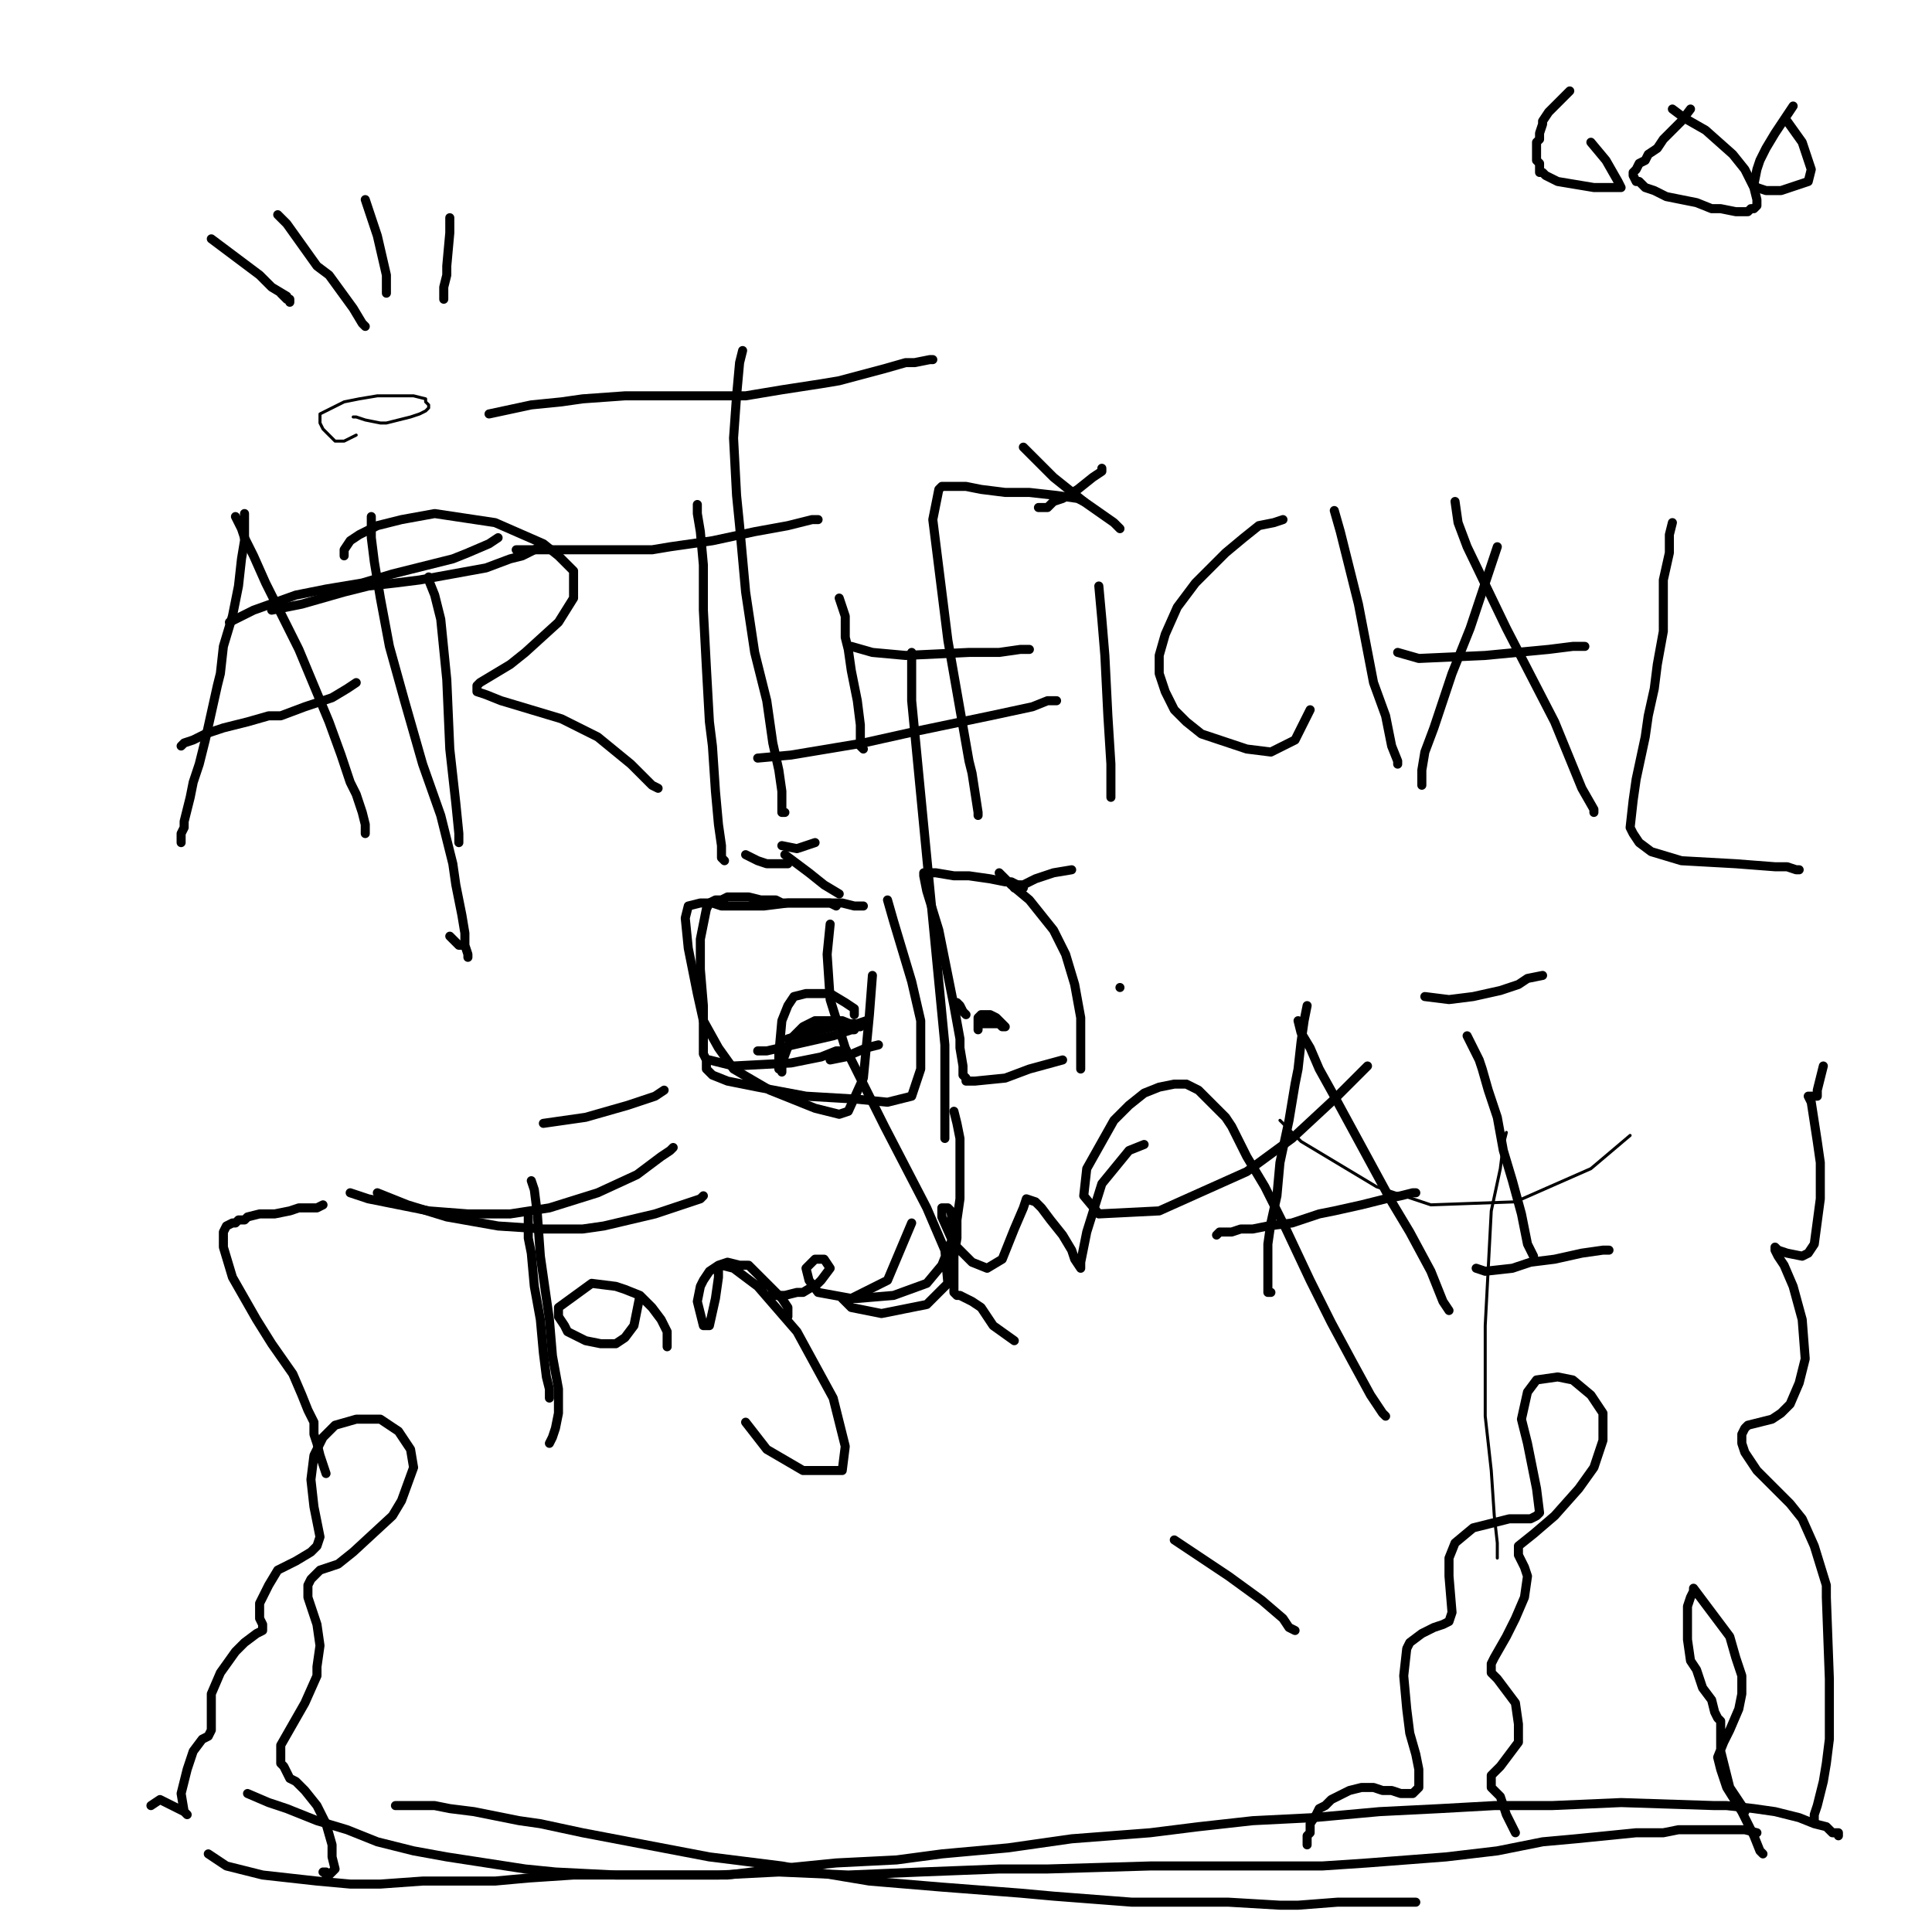 <?xml version="1.0" standalone="yes"?><svg width="640px" height="640px" xmlns="http://www.w3.org/2000/svg" version="1.1"><polyline points="107,399.125 107,399.125 107,399.125 107,399.125 107,399.125 107,399.125 105,400.125 103,400.125 99,400.125 96,401.125 91,402.125 88,402.125 86,402.125 82,403.125 81,404.125 79,404.125 78,405.125 77,405.125 75,406.125 75,406.125 74,408.125 74,413.125 77,423.125 85,437.125 90,445.125 97,455.125 100,462.125 102,467.125 104,471.125 104,475.125 105,478.125 106,482.125 107,485.125 108,488.125 " fill="none" stroke="#000000" stroke-width="3px" stroke-linecap="round" stroke-linejoin="round" /><polyline points="175,403.125 175,403.125 175,410.125 176,415.125 177,426.125 179,437.125 180,448.125 181,456.125 182,460.125 182,463.125 182,463.125 " fill="none" stroke="#000000" stroke-width="3px" stroke-linecap="round" stroke-linejoin="round" /><polyline points="223,380.125 223,380.125 223,380.125 222,381.125 219,383.125 211,389.125 198,395.125 182,400.125 169,402.125 155,402.125 142,401.125 122,397.125 116,395.125 " fill="none" stroke="#000000" stroke-width="3px" stroke-linecap="round" stroke-linejoin="round" /><polyline points="221,446.125 221,446.125 221,446.125 221,445.125 221,441.125 219,437.125 216,433.125 212,429.125 207,427.125 204,426.125 196,425.125 185,433.125 185,436.125 187,439.125 188,441.125 194,444.125 199,445.125 204,445.125 207,443.125 210,439.125 212,429.125 " fill="none" stroke="#000000" stroke-width="3px" stroke-linecap="round" stroke-linejoin="round" /><polyline points="261,436.125 261,435.125 261,433.125 259,430.125 248,419.125 245,419.125 241,418.125 238,419.125 235,421.125 233,424.125 232,426.125 231,431.125 232,435.125 233,439.125 235,439.125 237,430.125 238,423.125 238,420.125 239,419.125 243,420.125 251,426.125 264,441.125 276,463.125 280,479.125 279,487.125 266,487.125 254,480.125 247,471.125 " fill="none" stroke="#000000" stroke-width="3px" stroke-linecap="round" stroke-linejoin="round" /><polyline points="255,429.125 255,429.125 257,429.125 260,429.125 264,428.125 266,428.125 271,425.125 272,424.125 275,420.125 273,417.125 270,417.125 267,420.125 268,424.125 271,428.125 282,430.125 294,424.125 302,405.125 " fill="none" stroke="#000000" stroke-width="3px" stroke-linecap="round" stroke-linejoin="round" /><polyline points="275,306.125 275,306.125 274,316.125 275,331.125 280,347.125 293,373.125 307,400.125 313,414.125 314,425.125 307,432.125 292,435.125 282,433.125 280,431.125 279,430.125 284,430.125 296,429.125 307,425.125 312,419.125 316,409.125 315,401.125 314,400.125 312,400.125 312,403.125 316,412.125 322,418.125 327,420.125 332,417.125 336,407.125 339,400.125 340,397.125 343,398.125 345,400.125 348,404.125 352,409.125 355,414.125 356,417.125 358,420.125 358,418.125 360,408.125 365,392.125 374,381.125 379,379.125 " fill="none" stroke="#000000" stroke-width="3px" stroke-linecap="round" stroke-linejoin="round" /><polyline points="433,333.125 433,333.125 433,333.125 433,333.125 432,338.125 431,345.125 430,354.125 429,359.125 427,371.125 424,385.125 423,396.125 421,405.125 420,412.125 420,418.125 420,422.125 420,425.125 420,426.125 420,427.125 420,428.125 421,428.125 " fill="none" stroke="#000000" stroke-width="3px" stroke-linecap="round" stroke-linejoin="round" /><polyline points="430,338.125 430,338.125 430,338.125 431,342.125 434,347.125 437,354.125 442,363.125 461,398.125 467,408.125 474,421.125 478,431.125 480,434.125 480,434.125 " fill="none" stroke="#000000" stroke-width="3px" stroke-linecap="round" stroke-linejoin="round" /><polyline points="469,395.125 469,395.125 469,395.125 468,395.125 464,396.125 459,397.125 451,399.125 442,401.125 437,402.125 428,405.125 420,406.125 415,407.125 411,407.125 408,408.125 406,408.125 404,408.125 403,409.125 " fill="none" stroke="#000000" stroke-width="3px" stroke-linecap="round" stroke-linejoin="round" /><polyline points="508,416.125 508,416.125 506,412.125 504,402.125 501,391.125 498,381.125 496,370.125 493,361.125 491,354.125 490,351.125 488,347.125 486,343.125 486,343.125 " fill="none" stroke="#000000" stroke-width="3px" stroke-linecap="round" stroke-linejoin="round" /><polyline points="533,414.125 533,414.125 533,414.125 531,414.125 524,415.125 515,417.125 507,418.125 501,420.125 492,421.125 489,420.125 " fill="none" stroke="#000000" stroke-width="3px" stroke-linecap="round" stroke-linejoin="round" /><polyline points="511,323.125 511,323.125 511,323.125 511,323.125 506,324.125 503,326.125 497,328.125 488,330.125 480,331.125 472,330.125 " fill="none" stroke="#000000" stroke-width="3px" stroke-linecap="round" stroke-linejoin="round" /><polyline points="316,368.125 317,372.125 318,377.125 318,383.125 318,390.125 318,397.125 317,404.125 317,410.125 316,416.125 316,421.125 316,425.125 316,428.125 316,428.125 317,429.125 318,429.125 322,431.125 325,433.125 329,439.125 336,444.125 " fill="none" stroke="#000000" stroke-width="3px" stroke-linecap="round" stroke-linejoin="round" /><polyline points="81,170.125 81,170.125 81,170.125 81,173.125 81,179.125 80,185.125 79,194.125 77,204.125 74,214.125 73,223.125 72,227.125 70,236.125 68,245.125 66,253.125 64,259.125 63,264.125 62,268.125 61,272.125 61,274.125 60,276.125 60,278.125 60,279.125 60,279.125 " fill="none" stroke="#000000" stroke-width="3px" stroke-linecap="round" stroke-linejoin="round" /><polyline points="78,171.125 78,171.125 78,171.125 80,175.125 81,178.125 84,184.125 88,193.125 93,203.125 99,215.125 104,227.125 109,239.125 113,250.125 116,259.125 118,263.125 120,269.125 121,273.125 121,275.125 121,276.125 " fill="none" stroke="#000000" stroke-width="3px" stroke-linecap="round" stroke-linejoin="round" /><polyline points="118,226.125 118,226.125 118,226.125 115,228.125 110,231.125 101,234.125 93,237.125 89,237.125 82,239.125 74,241.125 68,243.125 64,245.125 61,246.125 60,247.125 " fill="none" stroke="#000000" stroke-width="3px" stroke-linecap="round" stroke-linejoin="round" /><polyline points="142,191.125 142,192.125 144,197.125 146,205.125 148,225.125 149,248.125 151,266.125 152,276.125 152,279.125 " fill="none" stroke="#000000" stroke-width="3px" stroke-linecap="round" stroke-linejoin="round" /><polyline points="114,184.125 114,184.125 114,184.125 114,184.125 114,182.125 116,179.125 119,177.125 125,174.125 133,172.125 144,170.125 164,173.125 180,180.125 185,184.125 190,189.125 190,198.125 185,206.125 174,216.125 169,220.125 159,226.125 158,227.125 158,229.125 161,230.125 166,232.125 186,238.125 198,244.125 209,253.125 216,260.125 218,261.125 " fill="none" stroke="#000000" stroke-width="3px" stroke-linecap="round" stroke-linejoin="round" /><polyline points="231,167.125 231,167.125 231,170.125 232,176.125 233,187.125 233,202.125 234,221.125 235,239.125 236,247.125 237,262.125 238,273.125 239,280.125 239,284.125 240,285.125 240,285.125 240,285.125 " fill="none" stroke="#000000" stroke-width="3px" stroke-linecap="round" stroke-linejoin="round" /><polyline points="271,172.125 271,172.125 269,172.125 261,174.125 250,176.125 236,179.125 222,181.125 216,182.125 205,182.125 195,182.125 185,182.125 178,182.125 173,182.125 171,182.125 " fill="none" stroke="#000000" stroke-width="3px" stroke-linecap="round" stroke-linejoin="round" /><polyline points="286,248.125 286,248.125 286,248.125 285,247.125 285,240.125 284,232.125 282,222.125 281,215.125 280,211.125 280,204.125 278,198.125 " fill="none" stroke="#000000" stroke-width="3px" stroke-linecap="round" stroke-linejoin="round" /><polyline points="359,166.125 359,166.125 357,165.125 350,164.125 341,163.125 333,163.125 325,162.125 320,161.125 316,161.125 312,161.125 311,162.125 311,162.125 309,172.125 312,196.125 314,212.125 321,252.125 322,256.125 324,269.125 324,270.125 " fill="none" stroke="#000000" stroke-width="3px" stroke-linecap="round" stroke-linejoin="round" /><polyline points="341,215.125 341,215.125 338,215.125 331,216.125 321,216.125 300,217.125 289,216.125 282,214.125 " fill="none" stroke="#000000" stroke-width="3px" stroke-linecap="round" stroke-linejoin="round" /><polyline points="368,264.125 368,264.125 368,263.125 368,253.125 367,237.125 366,217.125 365,205.125 364,194.125 " fill="none" stroke="#000000" stroke-width="3px" stroke-linecap="round" stroke-linejoin="round" /><polyline points="425,172.125 425,172.125 425,172.125 422,173.125 417,174.125 412,178.125 406,183.125 403,186.125 396,193.125 390,201.125 386,210.125 384,217.125 384,223.125 386,229.125 389,235.125 393,239.125 398,243.125 413,248.125 421,249.125 429,245.125 434,235.125 " fill="none" stroke="#000000" stroke-width="3px" stroke-linecap="round" stroke-linejoin="round" /><polyline points="463,253.125 463,253.125 463,253.125 463,252.125 461,247.125 459,237.125 455,226.125 450,200.125 444,176.125 442,169.125 " fill="none" stroke="#000000" stroke-width="3px" stroke-linecap="round" stroke-linejoin="round" /><polyline points="496,181.125 494,187.125 487,208.125 481,223.125 479,229.125 475,241.125 472,249.125 471,255.125 471,258.125 471,260.125 471,260.125 " fill="none" stroke="#000000" stroke-width="3px" stroke-linecap="round" stroke-linejoin="round" /><polyline points="482,166.125 483,173.125 486,181.125 499,208.125 515,239.125 524,261.125 528,268.125 528,269.125 " fill="none" stroke="#000000" stroke-width="3px" stroke-linecap="round" stroke-linejoin="round" /><polyline points="525,214.125 525,214.125 521,214.125 513,215.125 492,217.125 470,218.125 463,216.125 " fill="none" stroke="#000000" stroke-width="3px" stroke-linecap="round" stroke-linejoin="round" /><polyline points="554,173.125 554,173.125 554,173.125 553,177.125 553,183.125 551,192.125 551,203.125 551,209.125 549,220.125 548,228.125 546,237.125 545,244.125 542,258.125 541,265.125 540,274.125 541,276.125 543,279.125 547,282.125 557,285.125 575,286.125 588,287.125 592,287.125 595,288.125 596,288.125 " fill="none" stroke="#000000" stroke-width="3px" stroke-linecap="round" stroke-linejoin="round" /><polyline points="365,155.125 365,155.125 365,155.125 365,155.125 365,155.125 365,156.125 362,158.125 357,162.125 352,165.125 349,166.125 347,168.125 345,168.125 344,168.125 344,168.125 345,168.125 " fill="none" stroke="#000000" stroke-width="3px" stroke-linecap="round" stroke-linejoin="round" /><polyline points="371,175.125 371,175.125 371,175.125 369,173.125 359,166.125 349,158.125 339,148.125 " fill="none" stroke="#000000" stroke-width="3px" stroke-linecap="round" stroke-linejoin="round" /><polyline points="520,30.125 520,30.125 520,30.125 520,30.125 519,31.125 517,33.125 515,35.125 513,37.125 511,40.125 511,41.125 510,44.125 510,46.125 509,47.125 509,49.125 509,51.125 509,52.125 509,53.125 510,54.125 510,55.125 510,56.125 510,57.125 511,57.125 512,58.125 516,60.125 522,61.125 528,62.125 530,62.125 536,62.125 536,62.125 537,62.125 536,60.125 532,53.125 527,47.125 " fill="none" stroke="#000000" stroke-width="3px" stroke-linecap="round" stroke-linejoin="round" /><polyline points="560,36.125 560,36.125 560,36.125 557,40.125 553,44.125 551,46.125 549,49.125 546,51.125 545,53.125 543,54.125 542,56.125 542,56.125 541,57.125 541,58.125 542,60.125 543,60.125 545,62.125 548,63.125 552,65.125 557,66.125 562,67.125 567,69.125 570,69.125 575,70.125 577,70.125 579,70.125 580,69.125 581,69.125 582,68.125 582,66.125 581,62.125 578,56.125 574,51.125 565,43.125 558,39.125 554,36.125 " fill="none" stroke="#000000" stroke-width="3px" stroke-linecap="round" stroke-linejoin="round" /><polyline points="594,35.125 594,35.125 594,35.125 594,35.125 594,35.125 592,38.125 588,44.125 585,49.125 583,53.125 582,56.125 581,61.125 582,62.125 585,63.125 590,63.125 593,62.125 599,60.125 600,56.125 597,47.125 592,40.125 " fill="none" stroke="#000000" stroke-width="3px" stroke-linecap="round" stroke-linejoin="round" /><polyline points="107,620.125 107,620.125 107,620.125 107,620.125 107,620.125 107,620.125 107,620.125 108,620.125 108,621.125 109,621.125 109,621.125 110,620.125 111,619.125 110,615.125 110,611.125 108,604.125 105,598.125 101,593.125 98,590.125 96,589.125 95,587.125 94,585.125 93,584.125 93,583.125 93,578.125 97,571.125 101,564.125 105,555.125 105,552.125 106,545.125 105,538.125 102,529.125 102,525.125 103,523.125 106,520.125 112,518.125 117,514.125 130,502.125 133,497.125 137,486.125 136,480.125 132,474.125 126,470.125 118,470.125 111,472.125 107,476.125 104,482.125 103,490.125 104,499.125 105,504.125 106,509.125 105,512.125 103,514.125 98,517.125 92,520.125 89,525.125 86,531.125 86,536.125 87,538.125 87,540.125 85,541.125 81,544.125 78,547.125 73,554.125 70,561.125 70,567.125 70,571.125 70,573.125 69,575.125 67,576.125 64,580.125 62,586.125 60,594.125 61,600.125 62,601.125 61,600.125 59,599.125 53,596.125 50,598.125 50,598.125 " fill="none" stroke="#000000" stroke-width="3px" stroke-linecap="round" stroke-linejoin="round" /><polyline points="433,611.125 433,611.125 433,611.125 433,608.125 434,607.125 434,604.125 436,601.125 437,599.125 439,598.125 441,596.125 445,594.125 447,593.125 451,592.125 455,592.125 458,593.125 461,593.125 464,594.125 466,594.125 467,594.125 468,594.125 469,593.125 470,592.125 470,592.125 470,589.125 470,586.125 469,581.125 467,574.125 466,566.125 465,555.125 466,546.125 467,544.125 471,541.125 475,539.125 478,538.125 480,537.125 481,534.125 480,522.125 480,516.125 482,511.125 488,506.125 500,503.125 507,503.125 509,502.125 510,501.125 509,493.125 506,478.125 504,470.125 506,461.125 509,457.125 516,456.125 521,457.125 527,462.125 531,468.125 531,477.125 528,486.125 523,493.125 515,502.125 508,508.125 503,512.125 503,513.125 503,515.125 505,519.125 506,522.125 505,529.125 502,536.125 499,542.125 495,549.125 494,551.125 494,554.125 496,556.125 502,564.125 503,571.125 503,577.125 500,581.125 497,585.125 494,588.125 494,592.125 497,595.125 499,601.125 502,607.125 " fill="none" stroke="#000000" stroke-width="3px" stroke-linecap="round" stroke-linejoin="round" /><polyline points="578,600.125 578,600.125 578,600.125 578,600.125 577,598.125 575,595.125 573,592.125 572,588.125 571,584.125 570,580.125 570,576.125 570,575.125 570,573.125 570,571.125 570,571.125 570,570.125 569,569.125 568,567.125 567,563.125 564,559.125 562,553.125 560,550.125 559,543.125 559,537.125 559,532.125 560,529.125 561,527.125 561,526.125 573,542.125 575,549.125 577,555.125 577,561.125 576,566.125 573,573.125 571,577.125 569,582.125 570,586.125 572,592.125 577,600.125 581,608.125 583,613.125 584,614.125 " fill="none" stroke="#000000" stroke-width="3px" stroke-linecap="round" stroke-linejoin="round" /><polyline points="601,603.125 601,603.125 601,603.125 601,603.125 601,603.125 601,603.125 601,601.125 602,598.125 603,594.125 604,590.125 605,584.125 606,576.125 606,572.125 606,560.125 606,556.125 605,529.125 605,525.125 601,512.125 597,503.125 593,498.125 587,492.125 582,487.125 578,481.125 577,478.125 577,475.125 578,473.125 579,472.125 583,471.125 587,470.125 590,468.125 593,465.125 596,458.125 598,450.125 597,437.125 594,426.125 591,419.125 589,416.125 588,414.125 588,413.125 589,414.125 592,415.125 597,416.125 599,415.125 601,412.125 603,397.125 603,385.125 602,378.125 600,365.125 599,363.125 599,363.125 599,363.125 600,363.125 600,363.125 602,363.125 602,361.125 603,357.125 604,353.125 " fill="none" stroke="#000000" stroke-width="3px" stroke-linecap="round" stroke-linejoin="round" /><polyline points="358,354.125 358,354.125 358,354.125 358,351.125 358,349.125 358,344.125 358,337.125 356,326.125 353,316.125 349,308.125 341,298.125 335,293.125 331,289.125 " fill="none" stroke="#000000" stroke-width="3px" stroke-linecap="round" stroke-linejoin="round" /><polyline points="339,294.125 339,294.125 339,294.125 339,294.125 339,294.125 339,294.125 339,294.125 339,294.125 338,294.125 337,293.125 335,292.125 333,292.125 328,291.125 321,290.125 316,290.125 310,289.125 307,289.125 306,289.125 306,290.125 307,295.125 311,308.125 314,323.125 316,333.125 318,344.125 318,347.125 319,353.125 319,355.125 319,356.125 320,357.125 320,358.125 323,358.125 333,357.125 341,354.125 352,351.125 " fill="none" stroke="#000000" stroke-width="3px" stroke-linecap="round" stroke-linejoin="round" /><polyline points="286,300.125 286,300.125 286,300.125 286,300.125 286,300.125 283,300.125 279,299.125 273,299.125 266,299.125 259,299.125 257,298.125 252,298.125 248,297.125 244,297.125 241,297.125 239,298.125 237,298.125 235,299.125 234,301.125 233,306.125 232,311.125 232,321.125 233,333.125 233,340.125 233,349.125 234,351.125 234,354.125 236,356.125 241,358.125 251,360.125 267,363.125 284,364.125 294,365.125 298,364.125 302,363.125 305,354.125 305,338.125 302,325.125 296,305.125 294,298.125 " fill="none" stroke="#000000" stroke-width="3px" stroke-linecap="round" stroke-linejoin="round" /><polyline points="123,171.125 123,171.125 123,171.125 123,173.125 123,178.125 124,186.125 126,198.125 129,214.125 134,232.125 140,253.125 146,270.125 150,286.125 151,293.125 153,303.125 154,309.125 154,313.125 155,316.125 155,317.125 155,317.125 " fill="none" stroke="#000000" stroke-width="3px" stroke-linecap="round" stroke-linejoin="round" /><polyline points="179,181.125 179,181.125 179,181.125 179,181.125 179,181.125 177,182.125 173,184.125 169,185.125 161,188.125 150,190.125 139,192.125 131,193.125 122,194.125 114,196.125 100,200.125 90,202.125 " fill="none" stroke="#000000" stroke-width="3px" stroke-linecap="round" stroke-linejoin="round" /><polyline points="165,178.125 165,178.125 165,178.125 165,178.125 162,180.125 155,183.125 150,185.125 134,189.125 130,190.125 120,193.125 108,195.125 98,197.125 84,202.125 76,206.125 " fill="none" stroke="#000000" stroke-width="3px" stroke-linecap="round" stroke-linejoin="round" /><polyline points="246,116.125 246,116.125 246,116.125 245,120.125 244,131.125 243,145.125 244,164.125 245,174.125 247,196.125 250,216.125 254,232.125 256,246.125 258,255.125 259,262.125 259,267.125 259,269.125 259,269.125 260,269.125 " fill="none" stroke="#000000" stroke-width="3px" stroke-linecap="round" stroke-linejoin="round" /><polyline points="309,119.125 309,119.125 308,119.125 303,120.125 300,120.125 293,122.125 278,126.125 272,127.125 259,129.125 247,131.125 233,131.125 219,131.125 207,131.125 193,132.125 186,133.125 176,134.125 162,137.125 " fill="none" stroke="#000000" stroke-width="3px" stroke-linecap="round" stroke-linejoin="round" /><polyline points="302,216.125 302,221.125 302,232.125 313,346.125 313,353.125 313,359.125 313,369.125 313,375.125 313,377.125 " fill="none" stroke="#000000" stroke-width="3px" stroke-linecap="round" stroke-linejoin="round" /><polyline points="350,232.125 350,232.125 347,232.125 342,234.125 328,237.125 304,242.125 286,246.125 262,250.125 251,251.125 " fill="none" stroke="#000000" stroke-width="3px" stroke-linecap="round" stroke-linejoin="round" /><polyline points="459,469.125 459,469.125 458,468.125 454,462.125 448,451.125 441,438.125 434,424.125 426,407.125 419,393.125 413,383.125 408,373.125 406,370.125 397,361.125 393,359.125 389,359.125 384,360.125 379,362.125 374,366.125 369,371.125 360,387.125 359,396.125 364,402.125 384,401.125 413,388.125 428,377.125 442,364.125 453,353.125 " fill="none" stroke="#000000" stroke-width="3px" stroke-linecap="round" stroke-linejoin="round" /><polyline points="499,375.125 499,375.125 499,375.125 498,379.125 497,387.125 494,401.125 492,439.125 492,460.125 492,469.125 494,487.125 495,502.125 496,511.125 496,515.125 496,516.125 496,516.125 " fill="none" stroke="#000000" stroke-width="1px" stroke-linecap="round" stroke-linejoin="round" /><polyline points="540,376.125 540,376.125 540,376.125 540,376.125 527,387.125 502,398.125 474,399.125 456,393.125 431,378.125 424,371.125 " fill="none" stroke="#000000" stroke-width="1px" stroke-linecap="round" stroke-linejoin="round" /><polyline points="429,540.125 427,539.125 425,536.125 418,530.125 407,522.125 389,510.125 " fill="none" stroke="#000000" stroke-width="3px" stroke-linecap="round" stroke-linejoin="round" /><polyline points="176,391.125 177,394.125 178,402.125 179,416.125 180,423.125 182,437.125 183,449.125 185,460.125 185,468.125 184,473.125 183,476.125 182,478.125 182,478.125 " fill="none" stroke="#000000" stroke-width="3px" stroke-linecap="round" stroke-linejoin="round" /><polyline points="233,396.125 233,396.125 232,397.125 217,402.125 200,406.125 193,407.125 180,407.125 165,406.125 148,403.125 135,399.125 125,395.125 " fill="none" stroke="#000000" stroke-width="3px" stroke-linecap="round" stroke-linejoin="round" /><polyline points="609,608.125 609,608.125 609,608.125 609,608.125 609,607.125 608,607.125 607,607.125 605,605.125 601,604.125 596,602.125 588,600.125 581,599.125 572,598.125 568,598.125 537,597.125 514,598.125 495,598.125 477,599.125 457,600.125 435,602.125 415,603.125 397,605.125 381,607.125 355,609.125 334,612.125 312,614.125 297,616.125 277,617.125 257,619.125 241,621.125 229,621.125 215,621.125 204,621.125 190,621.125 175,622.125 164,623.125 149,623.125 140,623.125 126,624.125 116,624.125 105,623.125 96,622.125 87,621.125 75,618.125 69,614.125 " fill="none" stroke="#000000" stroke-width="3px" stroke-linecap="round" stroke-linejoin="round" /><polyline points="582,607.125 582,607.125 582,607.125 578,606.125 573,606.125 566,606.125 556,606.125 551,607.125 542,607.125 532,608.125 522,609.125 511,610.125 496,613.125 479,615.125 466,616.125 453,617.125 438,618.125 422,618.125 411,618.125 401,618.125 381,618.125 347,619.125 331,619.125 305,620.125 281,621.125 258,620.125 238,621.125 218,621.125 204,621.125 184,620.125 174,619.125 148,615.125 137,613.125 125,610.125 115,606.125 105,603.125 95,599.125 89,597.125 82,594.125 " fill="none" stroke="#000000" stroke-width="3px" stroke-linecap="round" stroke-linejoin="round" /><polyline points="469,630.125 469,630.125 463,630.125 461,630.125 453,630.125 443,630.125 430,631.125 424,631.125 407,630.125 393,630.125 386,630.125 375,630.125 362,629.125 349,628.125 338,627.125 325,626.125 312,625.125 300,624.125 288,623.125 282,622.125 270,620.125 259,618.125 235,615.125 214,611.125 193,607.125 179,604.125 172,603.125 157,600.125 149,599.125 144,598.125 136,598.125 131,598.125 " fill="none" stroke="#000000" stroke-width="3px" stroke-linecap="round" stroke-linejoin="round" /><polyline points="93,97.125 93,97.125 93,97.125 93,97.125 94,98.125 95,99.125 96,99.125 96,100.125 96,100.125 95,98.125 90,95.125 86,91.125 70,79.125 " fill="none" stroke="#000000" stroke-width="3px" stroke-linecap="round" stroke-linejoin="round" /><polyline points="121,108.125 120,107.125 117,102.125 109,91.125 105,88.125 95,74.125 92,71.125 " fill="none" stroke="#000000" stroke-width="3px" stroke-linecap="round" stroke-linejoin="round" /><polyline points="128,97.125 128,97.125 128,97.125 128,96.125 128,91.125 125,78.125 121,66.125 " fill="none" stroke="#000000" stroke-width="3px" stroke-linecap="round" stroke-linejoin="round" /><polyline points="147,99.125 147,99.125 147,99.125 147,95.125 148,91.125 148,88.125 149,77.125 149,72.125 " fill="none" stroke="#000000" stroke-width="3px" stroke-linecap="round" stroke-linejoin="round" /><polyline points="117,138.125 117,138.125 117,138.125 117,138.125 118,138.125 121,139.125 126,140.125 128,140.125 132,139.125 136,138.125 139,137.125 141,136.125 142,135.125 142,134.125 141,133.125 141,132.125 137,131.125 128,131.125 125,131.125 119,132.125 114,133.125 110,135.125 108,136.125 106,137.125 106,138.125 106,140.125 107,142.125 109,144.125 111,146.125 114,146.125 116,145.125 118,144.125 " fill="none" stroke="#000000" stroke-width="1px" stroke-linecap="round" stroke-linejoin="round" /><polyline points="277,300.125 277,300.125 277,300.125 277,300.125 275,299.125 269,299.125 261,299.125 253,300.125 245,300.125 239,300.125 236,299.125 232,299.125 228,300.125 227,304.125 228,314.125 231,329.125 233,338.125 238,347.125 243,354.125 255,361.125 270,367.125 278,369.125 281,368.125 286,357.125 288,336.125 289,323.125 " fill="none" stroke="#000000" stroke-width="3px" stroke-linecap="round" stroke-linejoin="round" /><polyline points="283,336.125 283,336.125 283,336.125 283,334.125 280,332.125 275,329.125 272,329.125 267,329.125 263,330.125 261,333.125 259,338.125 258,349.125 258,354.125 259,354.125 259,355.125 259,352.125 262,344.125 266,340.125 270,338.125 279,338.125 284,340.125 285,340.125 283,339.125 279,339.125 271,340.125 267,342.125 " fill="none" stroke="#000000" stroke-width="3px" stroke-linecap="round" stroke-linejoin="round" /><polyline points="324,341.125 324,341.125 324,340.125 324,338.125 324,337.125 325,336.125 327,336.125 328,336.125 330,337.125 331,338.125 332,339.125 333,340.125 333,340.125 332,340.125 331,339.125 327,339.125 325,339.125 " fill="none" stroke="#000000" stroke-width="3px" stroke-linecap="round" stroke-linejoin="round" /><polyline points="317,332.125 317,332.125 317,332.125 317,332.125 317,332.125 318,333.125 319,335.125 320,336.125 " fill="none" stroke="#000000" stroke-width="3px" stroke-linecap="round" stroke-linejoin="round" /><polyline points="291,346.125 291,346.125 291,346.125 287,347.125 280,350.125 275,351.125 " fill="none" stroke="#000000" stroke-width="3px" stroke-linecap="round" stroke-linejoin="round" /><polyline points="287,338.125 287,338.125 287,338.125 284,339.125 276,340.125 268,342.125 261,344.125 " fill="none" stroke="#000000" stroke-width="3px" stroke-linecap="round" stroke-linejoin="round" /><polyline points="283,341.125 283,341.125 282,341.125 276,343.125 254,348.125 251,348.125 " fill="none" stroke="#000000" stroke-width="3px" stroke-linecap="round" stroke-linejoin="round" /><polyline points="278,348.125 277,348.125 272,350.125 262,352.125 243,353.125 235,351.125 " fill="none" stroke="#000000" stroke-width="3px" stroke-linecap="round" stroke-linejoin="round" /><polyline points="149,310.125 149,310.125 149,310.125 149,310.125 152,313.125 153,313.125 " fill="none" stroke="#000000" stroke-width="3px" stroke-linecap="round" stroke-linejoin="round" /><polyline points="220,361.125 220,361.125 220,361.125 217,363.125 208,366.125 194,370.125 187,371.125 180,372.125 " fill="none" stroke="#000000" stroke-width="3px" stroke-linecap="round" stroke-linejoin="round" /><polyline points="278,296.125 278,296.125 273,293.125 268,289.125 260,283.125 " fill="none" stroke="#000000" stroke-width="3px" stroke-linecap="round" stroke-linejoin="round" /><polyline points="261,286.125 261,286.125 259,286.125 254,286.125 251,285.125 247,283.125 " fill="none" stroke="#000000" stroke-width="3px" stroke-linecap="round" stroke-linejoin="round" /><polyline points="270,279.125 270,279.125 267,280.125 264,281.125 259,280.125 " fill="none" stroke="#000000" stroke-width="3px" stroke-linecap="round" stroke-linejoin="round" /><polyline points="336,294.125 337,293.125 339,293.125 343,291.125 349,289.125 355,288.125 " fill="none" stroke="#000000" stroke-width="3px" stroke-linecap="round" stroke-linejoin="round" /><polyline points="371,327.125 371,327.125 371,327.125 " fill="none" stroke="#000000" stroke-width="3px" stroke-linecap="round" stroke-linejoin="round" /></svg>